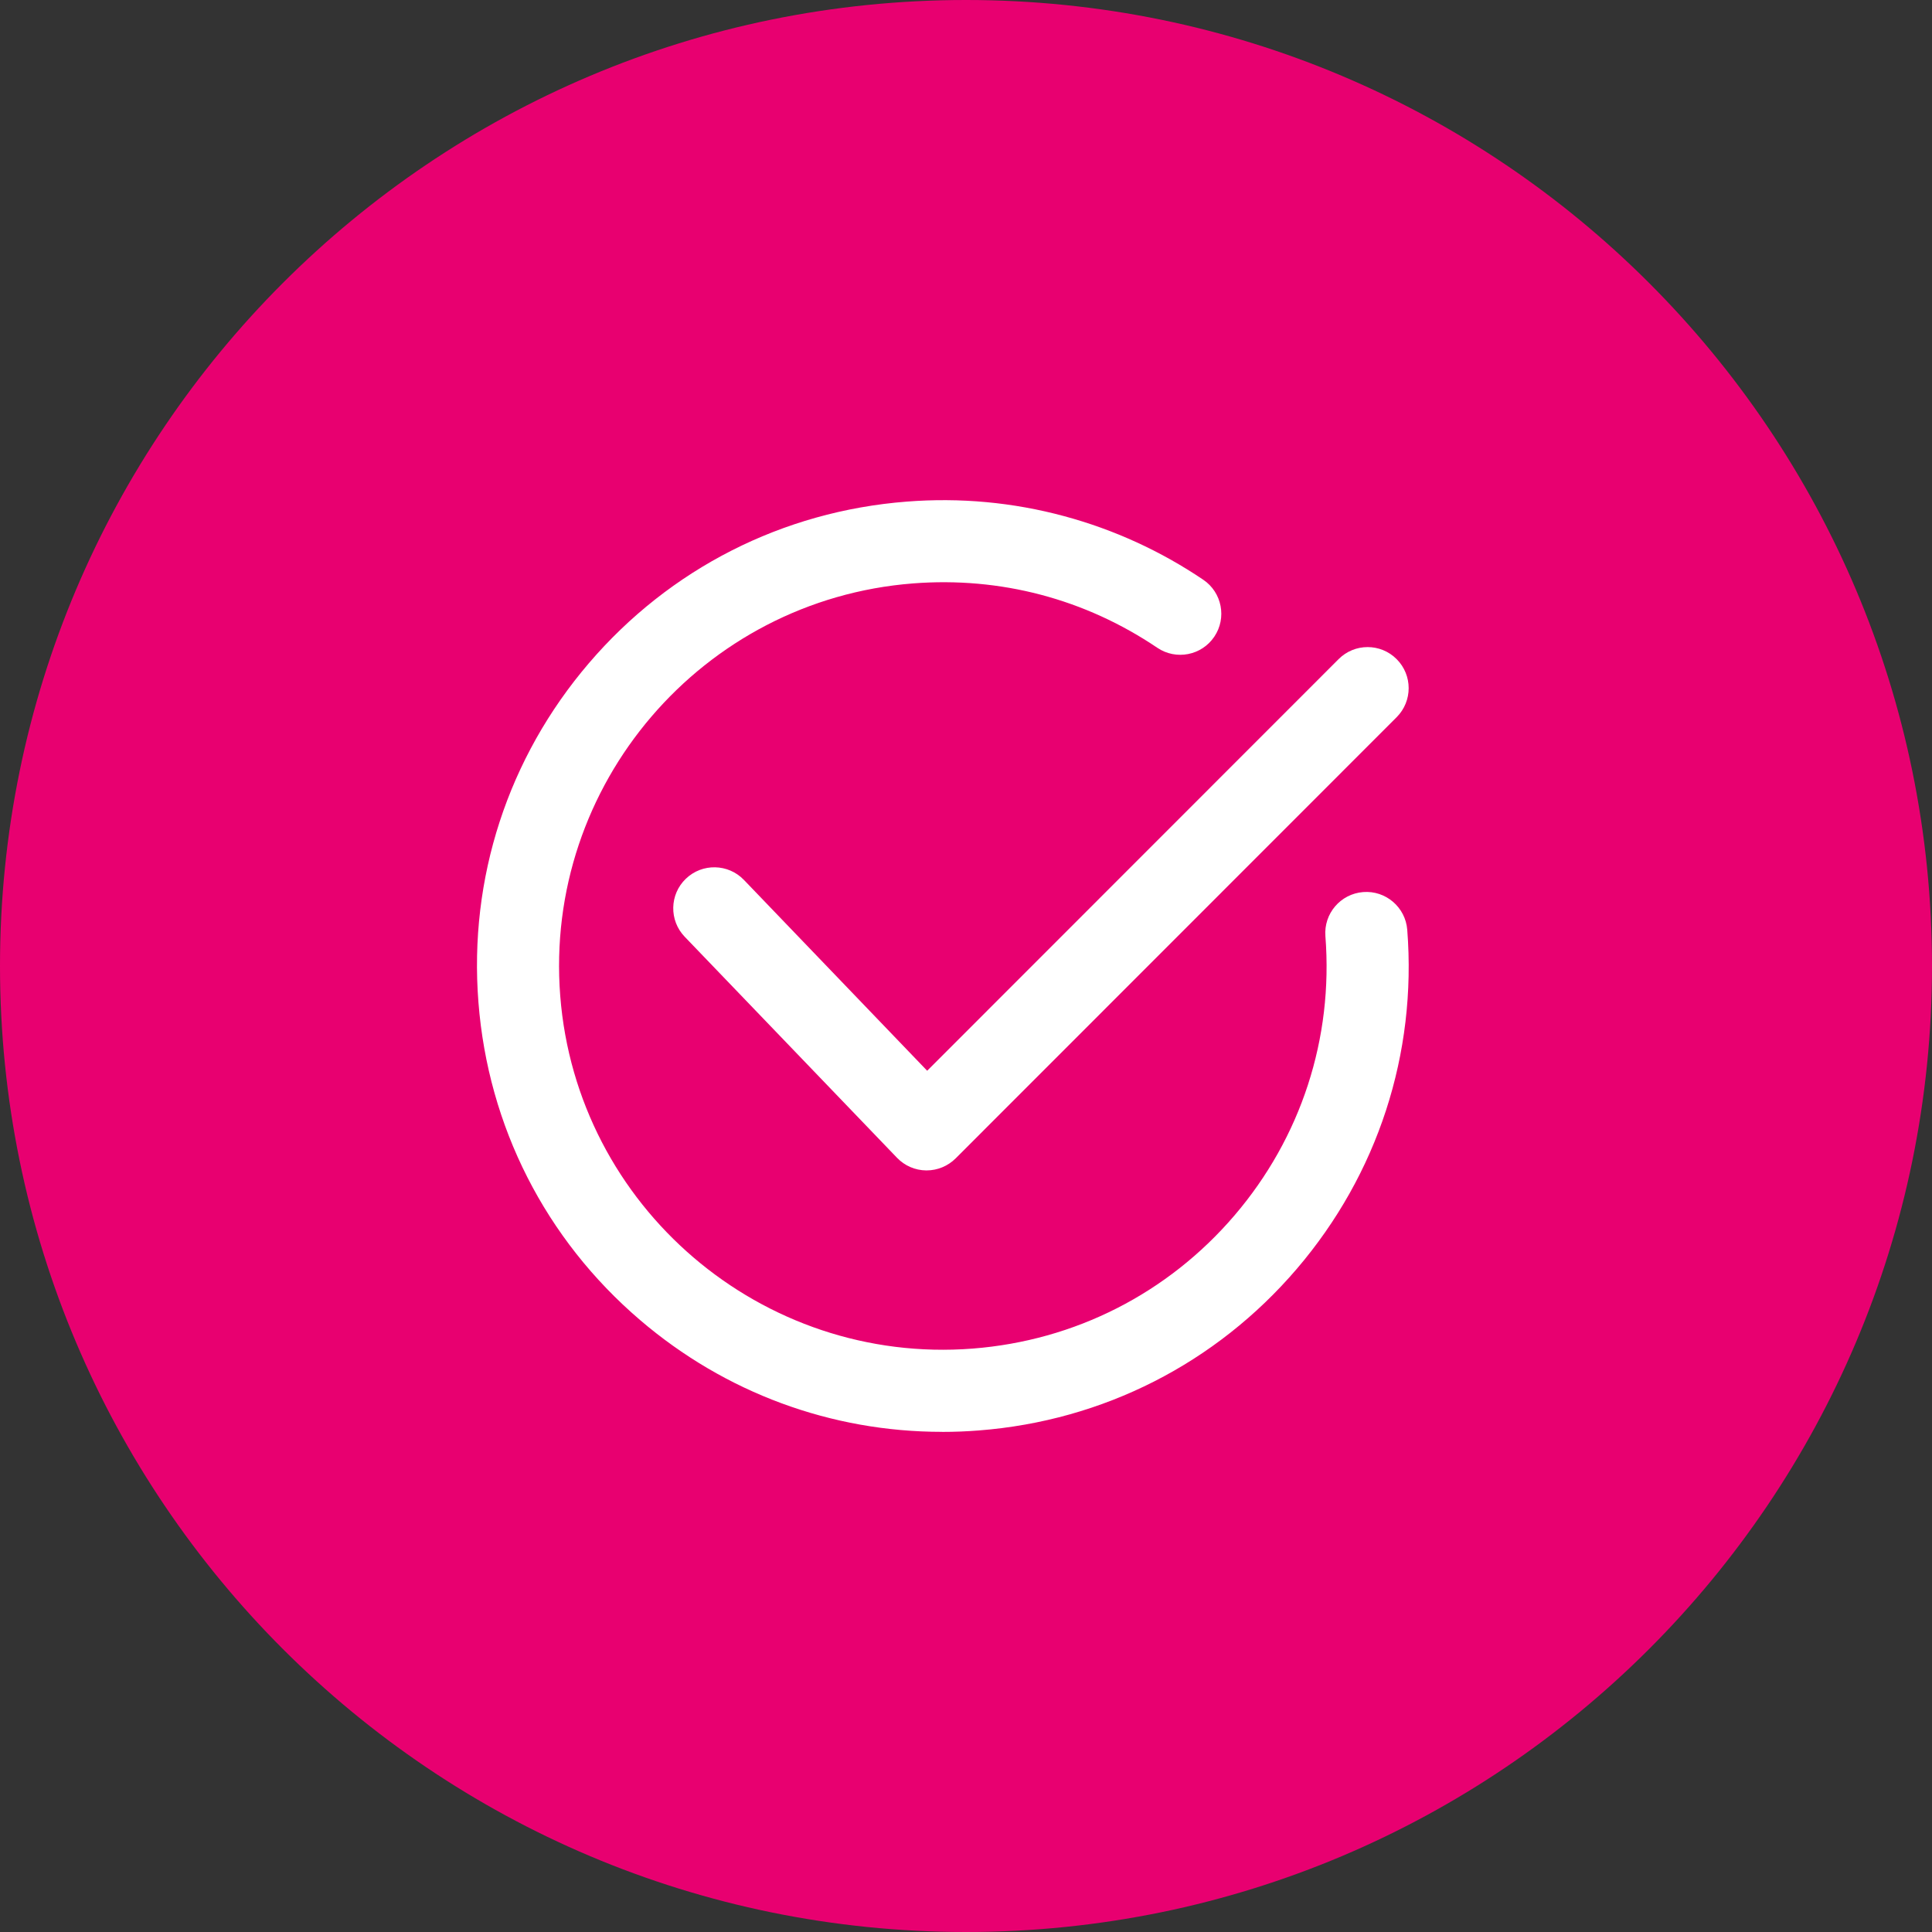 <svg width="41" height="41" viewBox="0 0 41 41" fill="none" xmlns="http://www.w3.org/2000/svg">
<rect x="0" y="0" width="41" height="41" fill="#333333" stroke="none"/>
<g clip-path="url(#clip0_1530_250)">
<path d="M20.5 41C31.822 41 41 31.822 41 20.5C41 9.178 31.822 0 20.5 0C9.178 0 0 9.178 0 20.5C0 31.822 9.178 41 20.5 41Z" fill="#E80070"/>
<path d="M19.664 24.838C19.661 24.838 19.658 24.838 19.655 24.838C19.421 24.836 19.198 24.739 19.036 24.57L14.53 19.879C14.197 19.532 14.208 18.981 14.555 18.648C14.902 18.315 15.453 18.326 15.787 18.673L19.676 22.723L28.407 13.988C28.747 13.647 29.299 13.647 29.639 13.988C29.979 14.328 29.979 14.879 29.639 15.22L20.28 24.583C20.116 24.746 19.895 24.838 19.663 24.838H19.664Z" fill="white"/>
<path d="M19.992 30.386C17.64 30.386 15.389 29.558 13.583 28.013C11.576 26.297 10.358 23.902 10.153 21.269C9.947 18.636 10.78 16.082 12.496 14.075C14.212 12.068 16.607 10.85 19.24 10.645C20.372 10.556 21.498 10.66 22.585 10.954C23.636 11.238 24.629 11.691 25.535 12.303C25.933 12.572 26.038 13.114 25.769 13.512C25.5 13.911 24.959 14.016 24.56 13.747C23.022 12.709 21.229 12.237 19.375 12.381C14.899 12.73 11.54 16.657 11.889 21.134C12.238 25.61 16.165 28.968 20.642 28.619C22.81 28.45 24.783 27.447 26.197 25.794C27.611 24.141 28.296 22.036 28.127 19.867C28.09 19.388 28.448 18.969 28.928 18.931C29.407 18.893 29.827 19.253 29.864 19.732C30.07 22.365 29.237 24.919 27.521 26.926C25.805 28.933 23.41 30.151 20.777 30.356C20.515 30.377 20.253 30.387 19.993 30.387L19.992 30.386Z" fill="white"/>
</g>
<defs>
<clipPath id="clip0_1530_250">
<rect width="41" height="41" fill="white"/>
</clipPath>
</defs>
</svg>
